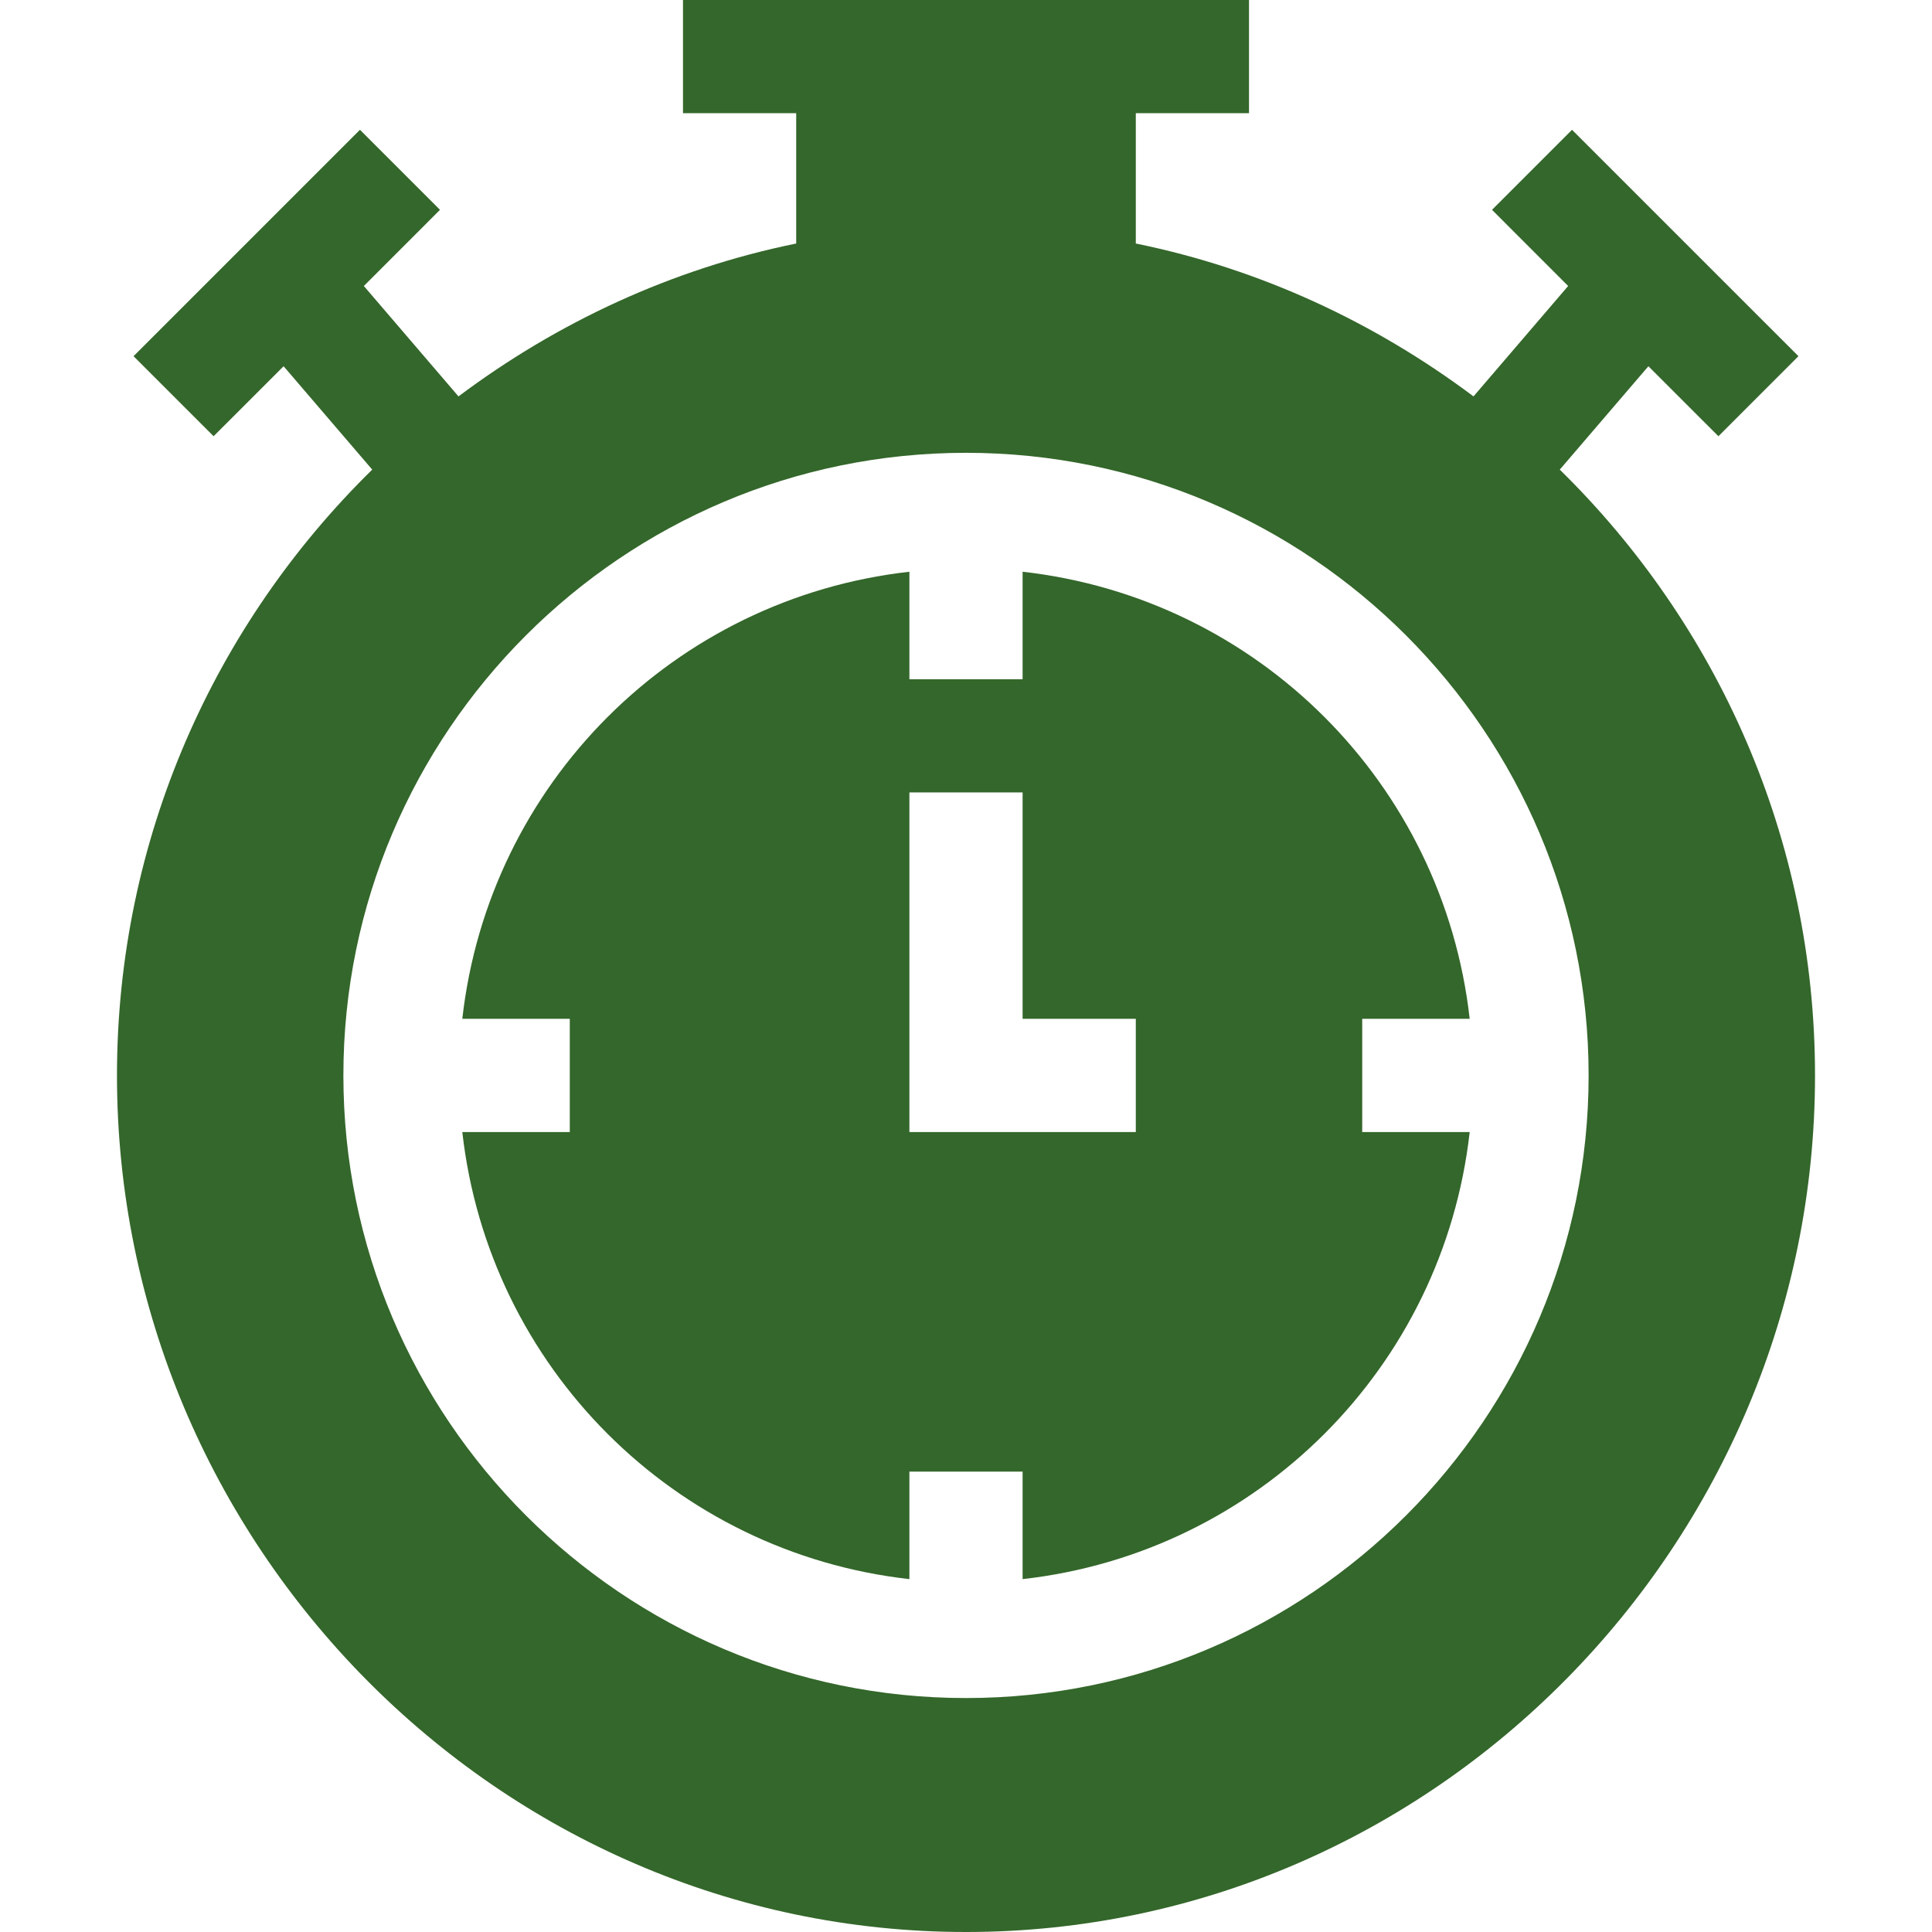 <?xml version="1.0" encoding="UTF-8"?>
<svg xmlns="http://www.w3.org/2000/svg" width="512" height="512" viewBox="0 0 512 512" fill="none">
  <path d="M122.516 300C129.527 362.324 178.676 411.473 241 418.484V390H271V418.484C333.324 411.473 382.473 362.324 389.484 300H361V270H389.484C382.473 207.676 333.324 158.527 271 151.516V180H241V151.516C178.676 158.527 129.527 207.676 122.516 270H151V300H122.516ZM241 210H271V270H301V300H241V210Z" fill="#34672B"></path>
  <path d="M256 512C380.07 512 481 409.07 481 285C481 222.152 455.039 165.312 413.355 124.453L436.844 97.055L455.395 115.605L476.605 94.394L416.605 34.395L395.395 55.605L415.578 75.789L390.496 105.051C364.398 85.492 334.09 71.277 301 64.535V30H331V0H181V30H211V64.535C177.91 71.277 147.602 85.492 121.504 105.051L96.422 75.789L116.605 55.605L95.394 34.395L35.395 94.394L56.605 115.605L75.156 97.055L98.644 124.453C56.961 165.312 31 222.152 31 285C31 409.07 131.93 512 256 512ZM256 120C346.98 120 421 194.02 421 285C421 375.98 346.98 450 256 450C165.02 450 91 375.98 91 285C91 194.02 165.02 120 256 120Z" fill="#34672B"></path>
</svg>
